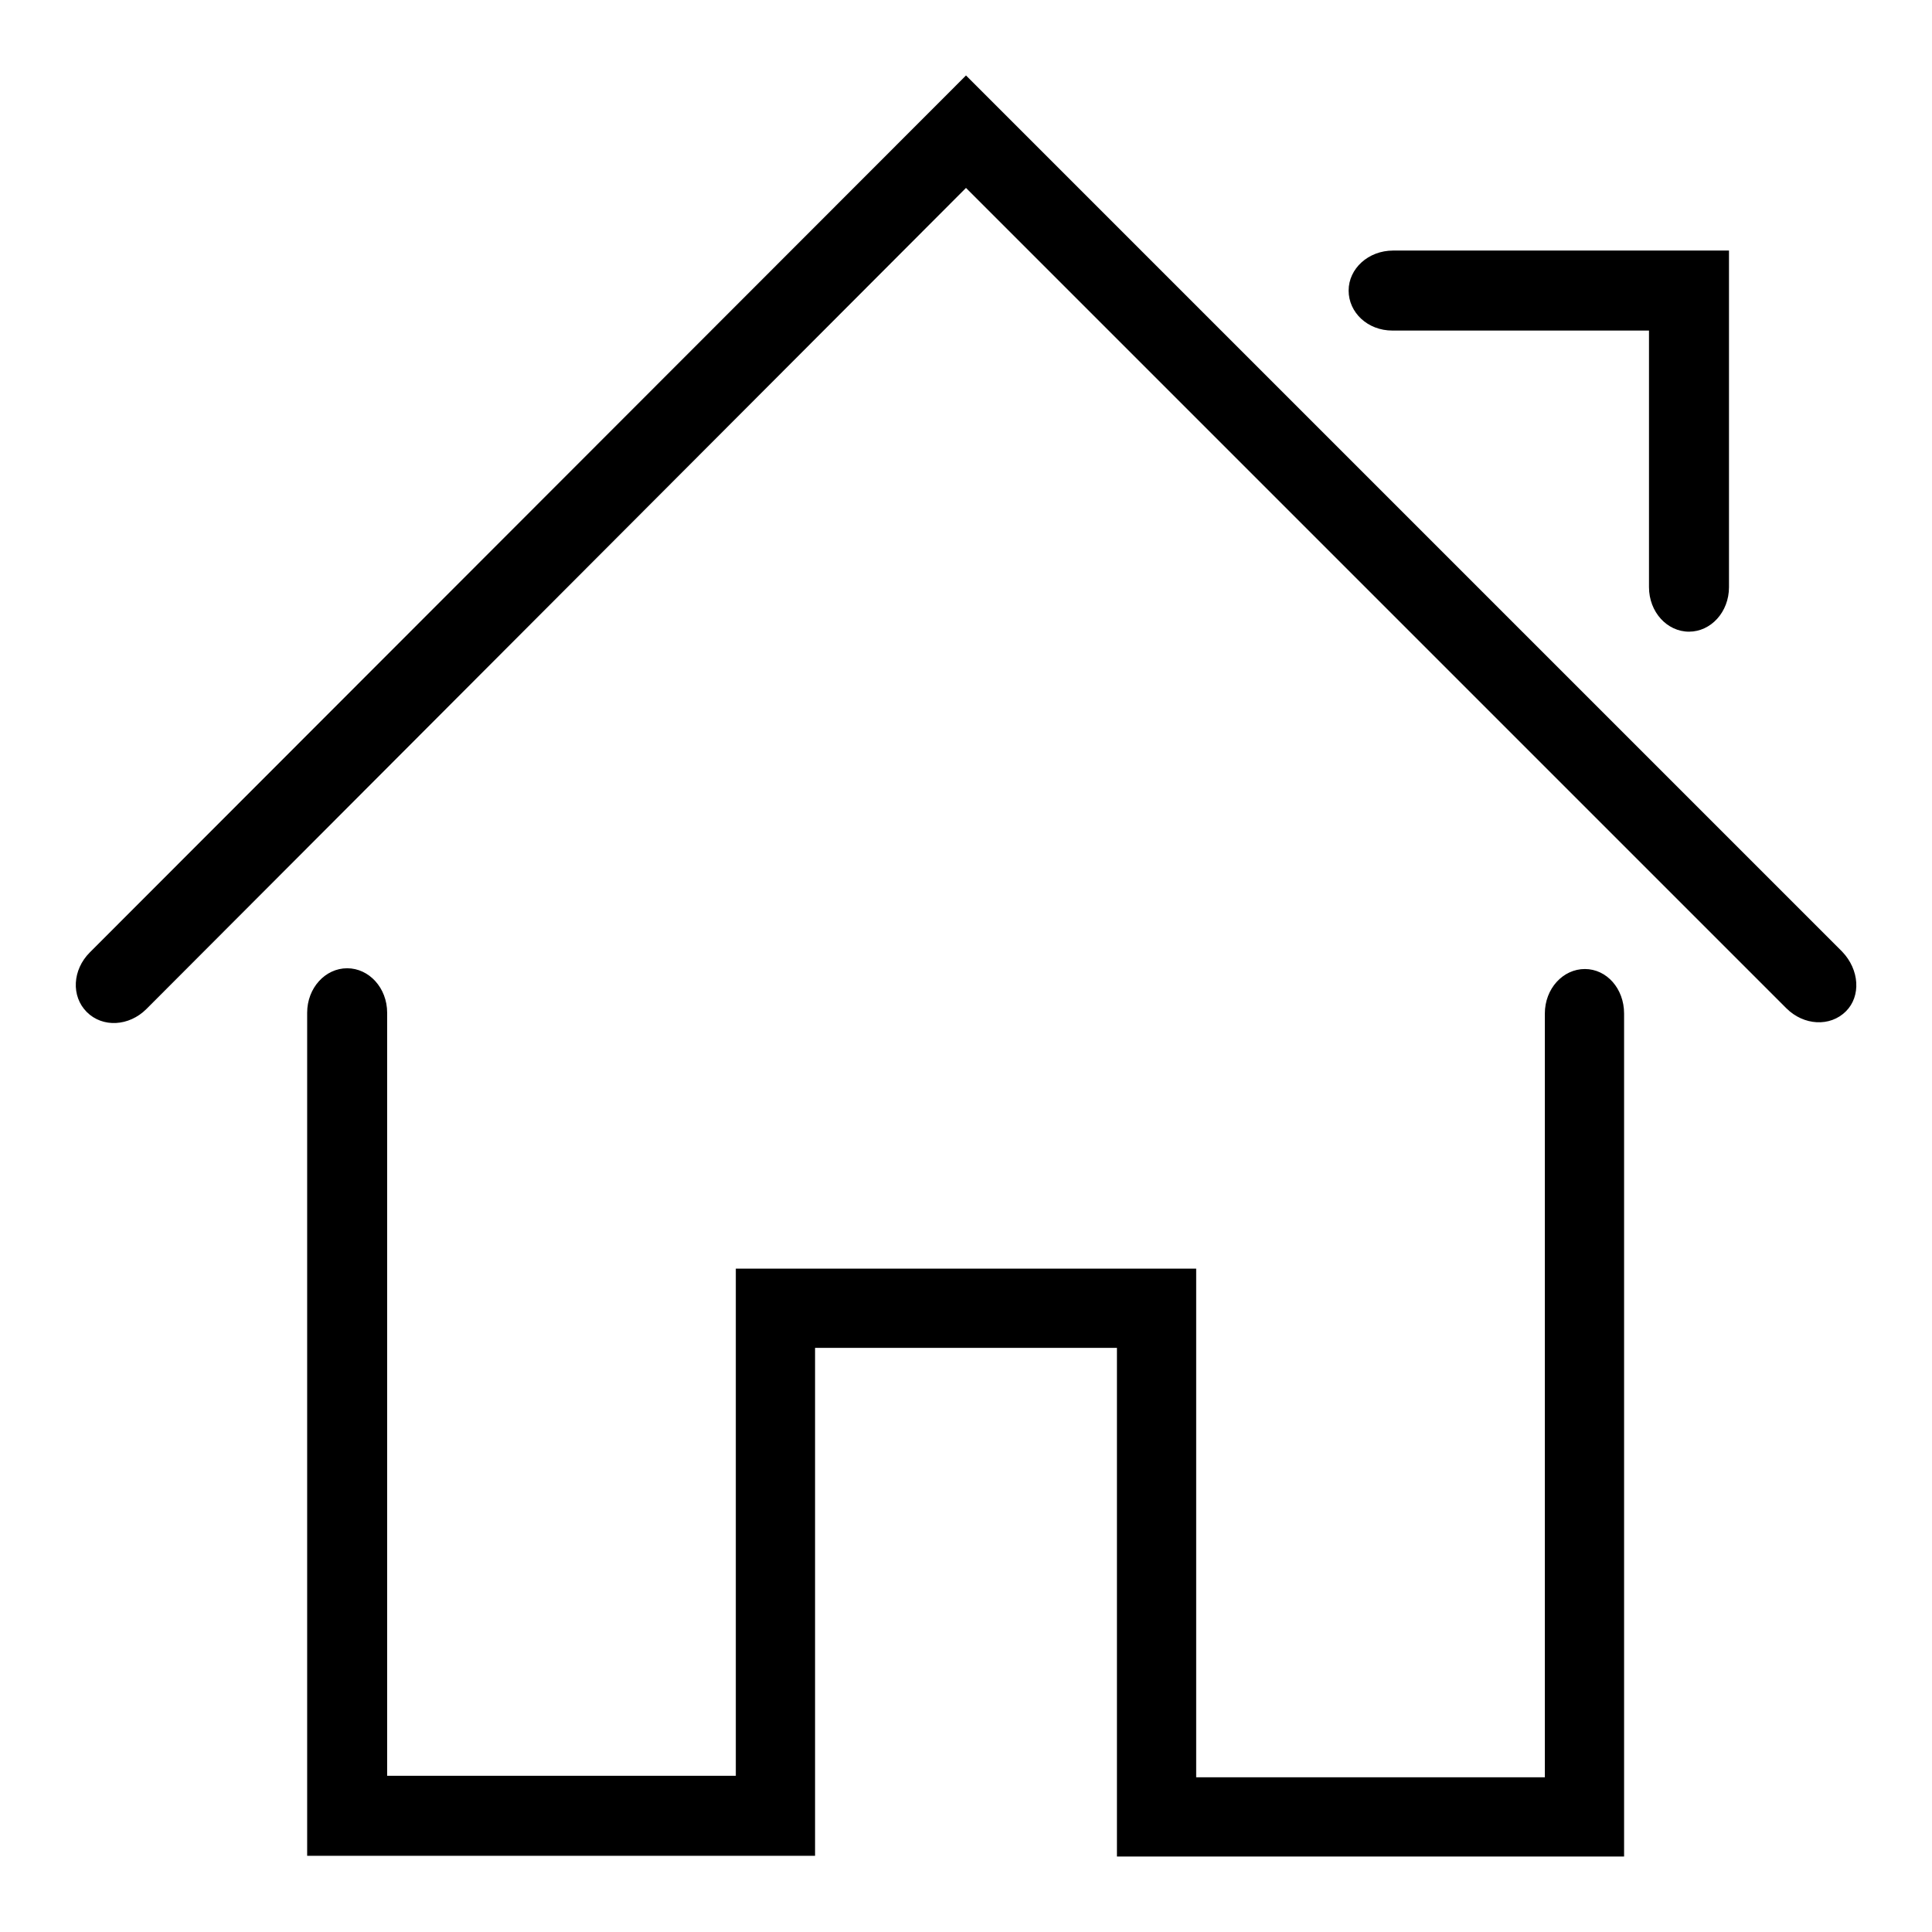 <?xml version="1.0" encoding="utf-8"?>
<!-- Svg Vector Icons : http://www.onlinewebfonts.com/icon -->
<!DOCTYPE svg PUBLIC "-//W3C//DTD SVG 1.1//EN" "http://www.w3.org/Graphics/SVG/1.1/DTD/svg11.dtd">
<svg version="1.1" xmlns="http://www.w3.org/2000/svg" xmlns:xlink="http://www.w3.org/1999/xlink" x="0px" y="0px" viewBox="0 0 256 256" enable-background="new 0 0 256 256" xml:space="preserve">
<g> <path fill="#000000" d="M244.1,126.1L128,10L11.9,126.2c-2.3,2.3-2.5,5.8-0.4,7.9c2.1,2.1,5.6,1.9,7.9-0.4L128,24.9l108.7,108.7 c2.3,2.3,5.8,2.5,7.9,0.4C246.6,132,246.4,128.5,244.1,126.1L244.1,126.1z M184.5,43.8h34v34c0,3.3,2.4,5.9,5.3,5.9 s5.3-2.6,5.3-5.9V33.2l-44.5,0c-3.3,0-5.9,2.4-5.9,5.3S181.2,43.8,184.5,43.8z"/> <path fill="#000000" d="M210,128.4c-2.9,0-5.3,2.6-5.3,5.9v101.2h-46.2v-67.4h-61v10.4h0v56.8H51.3V134.2c0-3.3-2.4-5.9-5.3-5.9 c-2.9,0-5.3,2.6-5.3,5.9l0,111.7h56.7v0H108v-5.2c0,0,0,0,0-0.1c0,0,0,0,0-0.1v-61.9h40v62c0,0,0,0,0,0.1c0,0,0,0,0,0.1v5.2h10.5v0 h56.7l0-111.7C215.2,131,212.9,128.4,210,128.4z"/></g>
</svg>